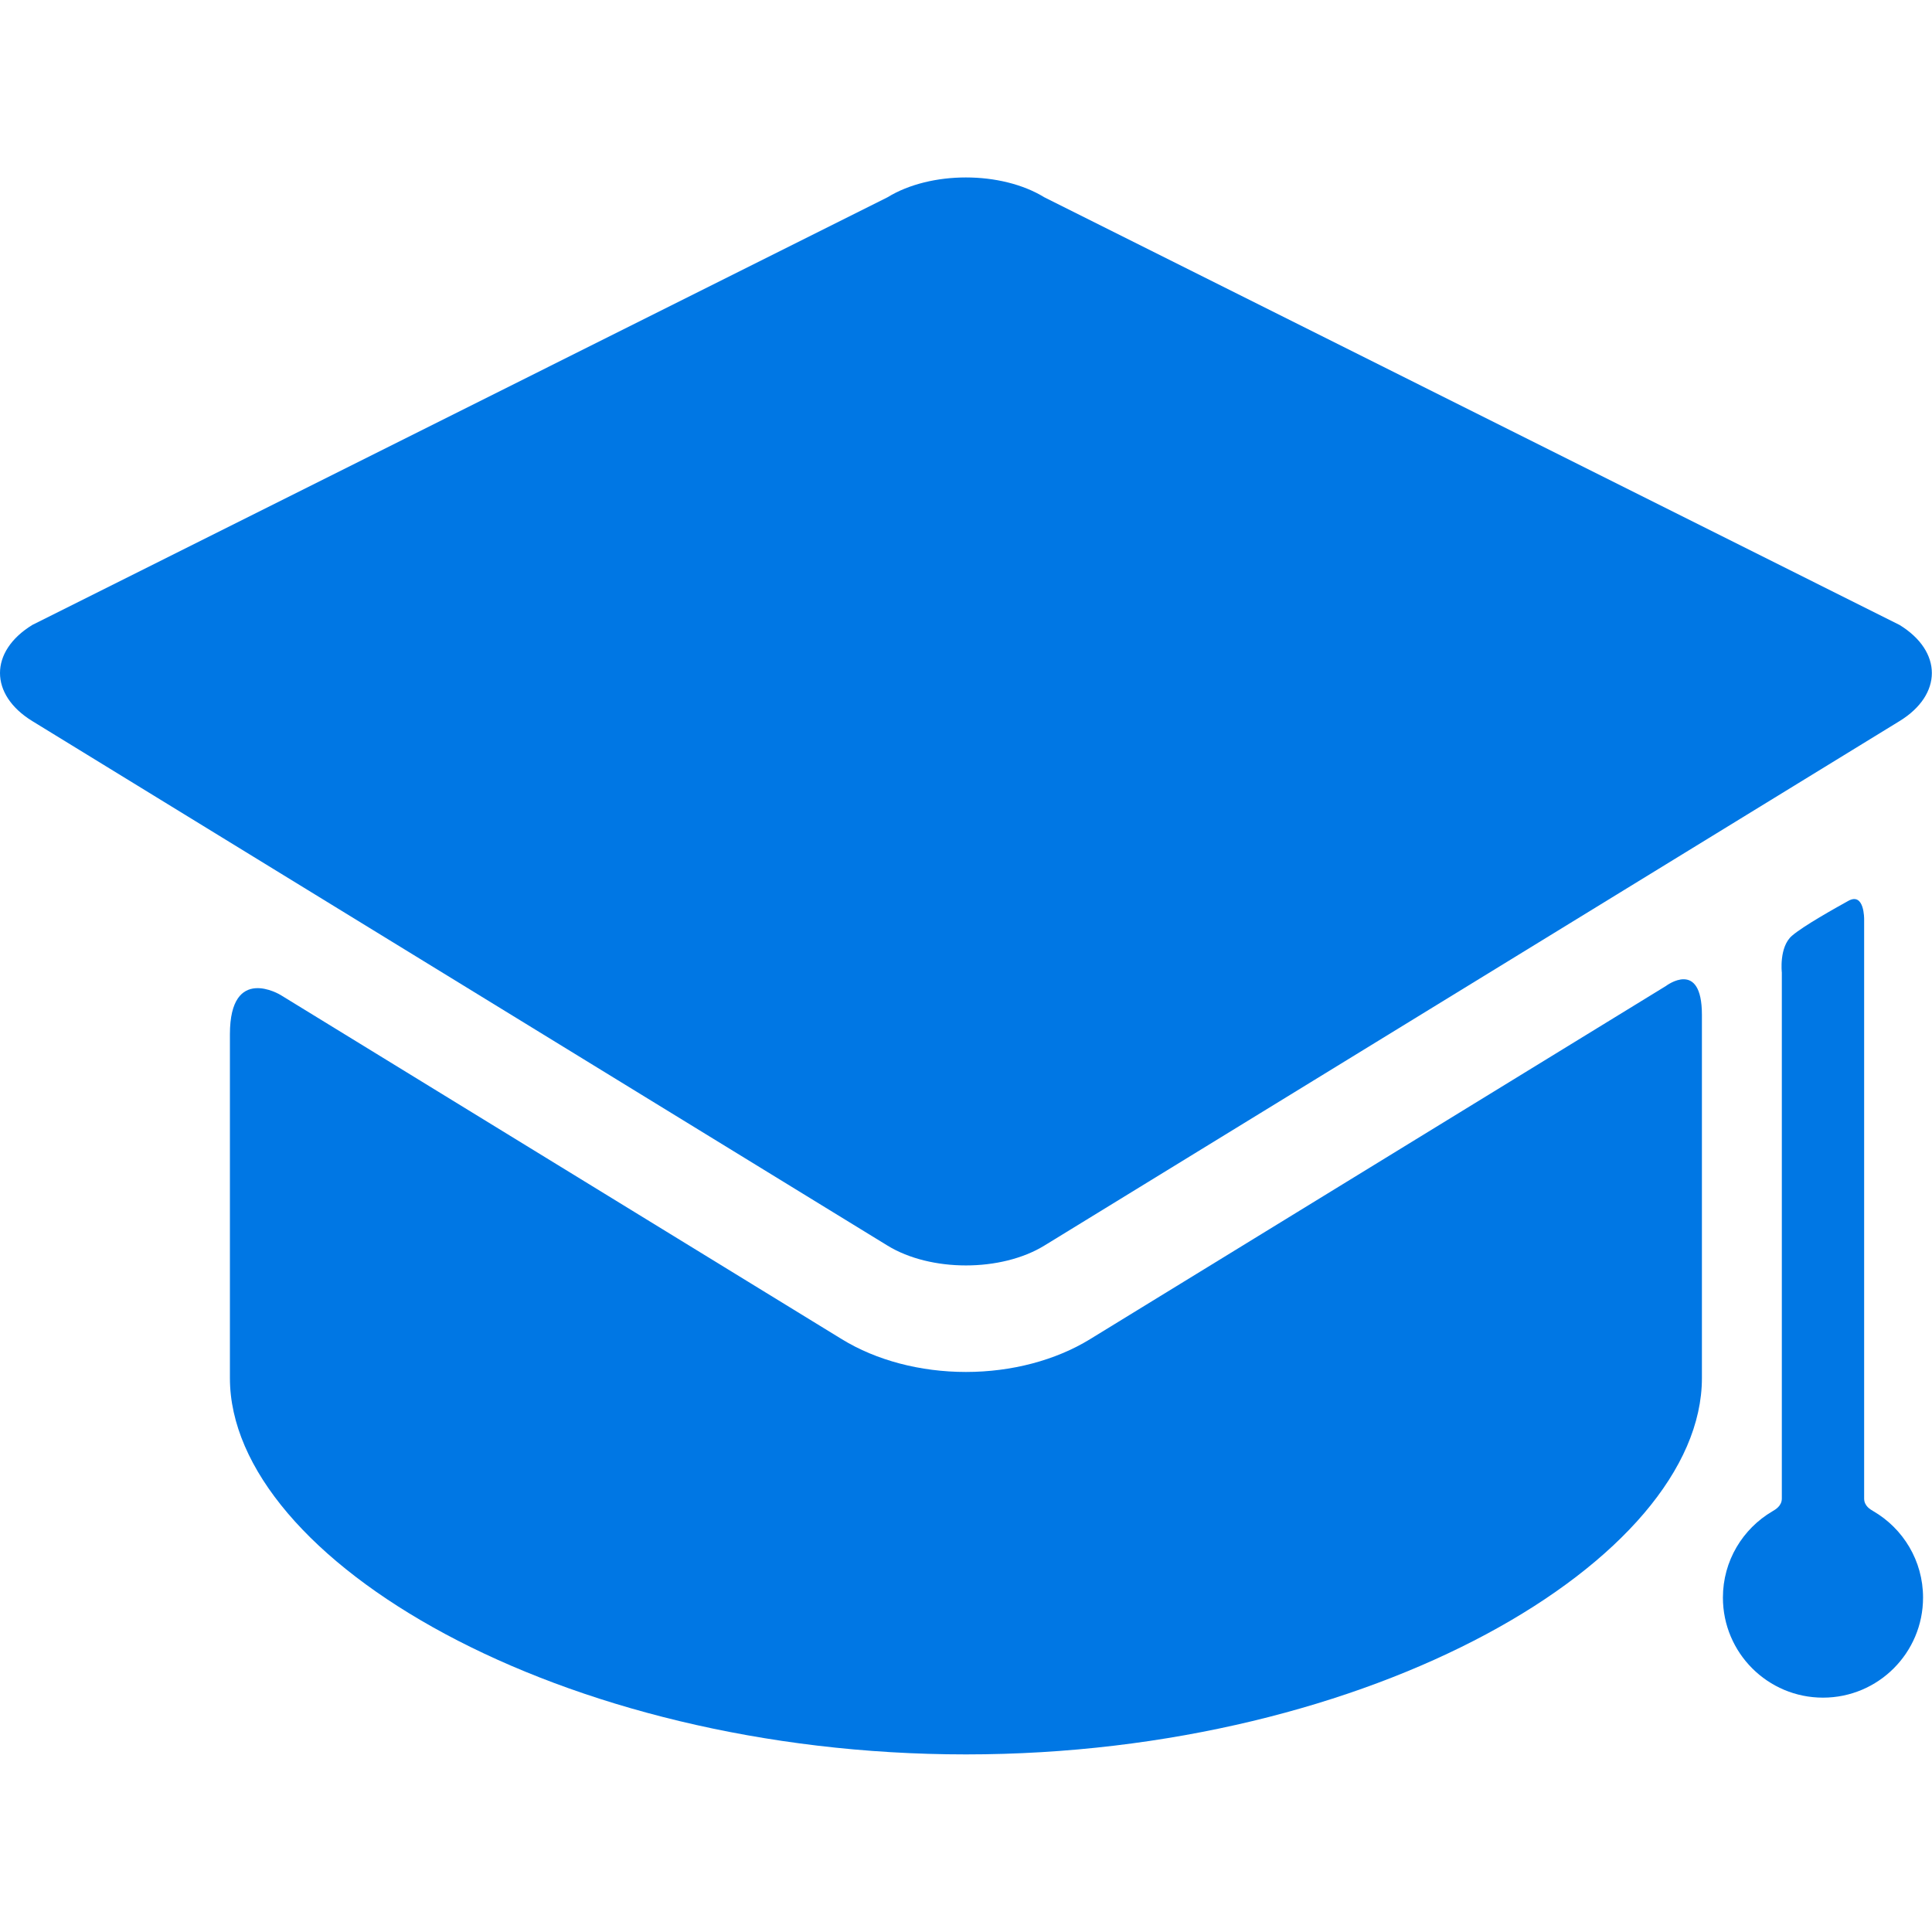 <?xml version="1.0" encoding="UTF-8"?> <svg xmlns="http://www.w3.org/2000/svg" width="399" height="399" viewBox="0 0 399 399" fill="none"> <g clip-path="url(#clip0)"> <path d="M225.092 276.586C217.991 280.941 208.897 283.34 199.485 283.34C190.073 283.34 180.979 280.942 173.878 276.586L57.946 205.484C57.946 205.484 47.482 199.07 47.482 213.6C47.482 230.1 47.482 279.6 47.482 279.6C47.482 280.26 47.482 283.573 47.482 284.6C47.482 322.002 115.535 362.323 199.482 362.323C283.429 362.323 351.482 322.003 351.482 284.6C351.482 283.573 351.482 280.26 351.482 279.6C351.482 279.6 351.482 227.098 351.482 209.597C351.482 197.934 344.043 203.633 344.043 203.633L225.092 276.586Z" fill="#0077E4"></path> <path d="M392.289 148.927C401.197 143.464 401.197 134.524 392.289 129.06L215.681 40.745C206.773 35.282 192.196 35.282 183.288 40.745L6.681 129.06C-2.227 134.523 -2.227 143.463 6.681 148.927L183.288 257.242C192.196 262.705 206.773 262.705 215.681 257.242" fill="#0077E4"></path> <path d="M384.985 309.475C384.985 279.569 384.985 189.85 384.985 189.85C384.985 189.85 385.068 184.184 381.706 186.055C379.009 187.556 372.398 191.241 370.069 193.267C367.38 195.604 367.986 200.85 367.986 200.85C367.986 200.85 367.986 282.319 367.986 309.475C367.986 311.017 366.661 311.753 366.029 312.125C359.924 315.714 355.819 322.339 355.819 329.934C355.819 341.348 365.071 350.601 376.486 350.601C387.9 350.601 397.152 341.348 397.152 329.934C397.152 322.31 393.017 315.664 386.873 312.084C386.262 311.728 384.985 311.016 384.985 309.475Z" fill="#0077E4"></path> </g> <defs> <clipPath id="clip0"> <rect width="398.97" height="398.97" fill="white"></rect> </clipPath> </defs> </svg> 